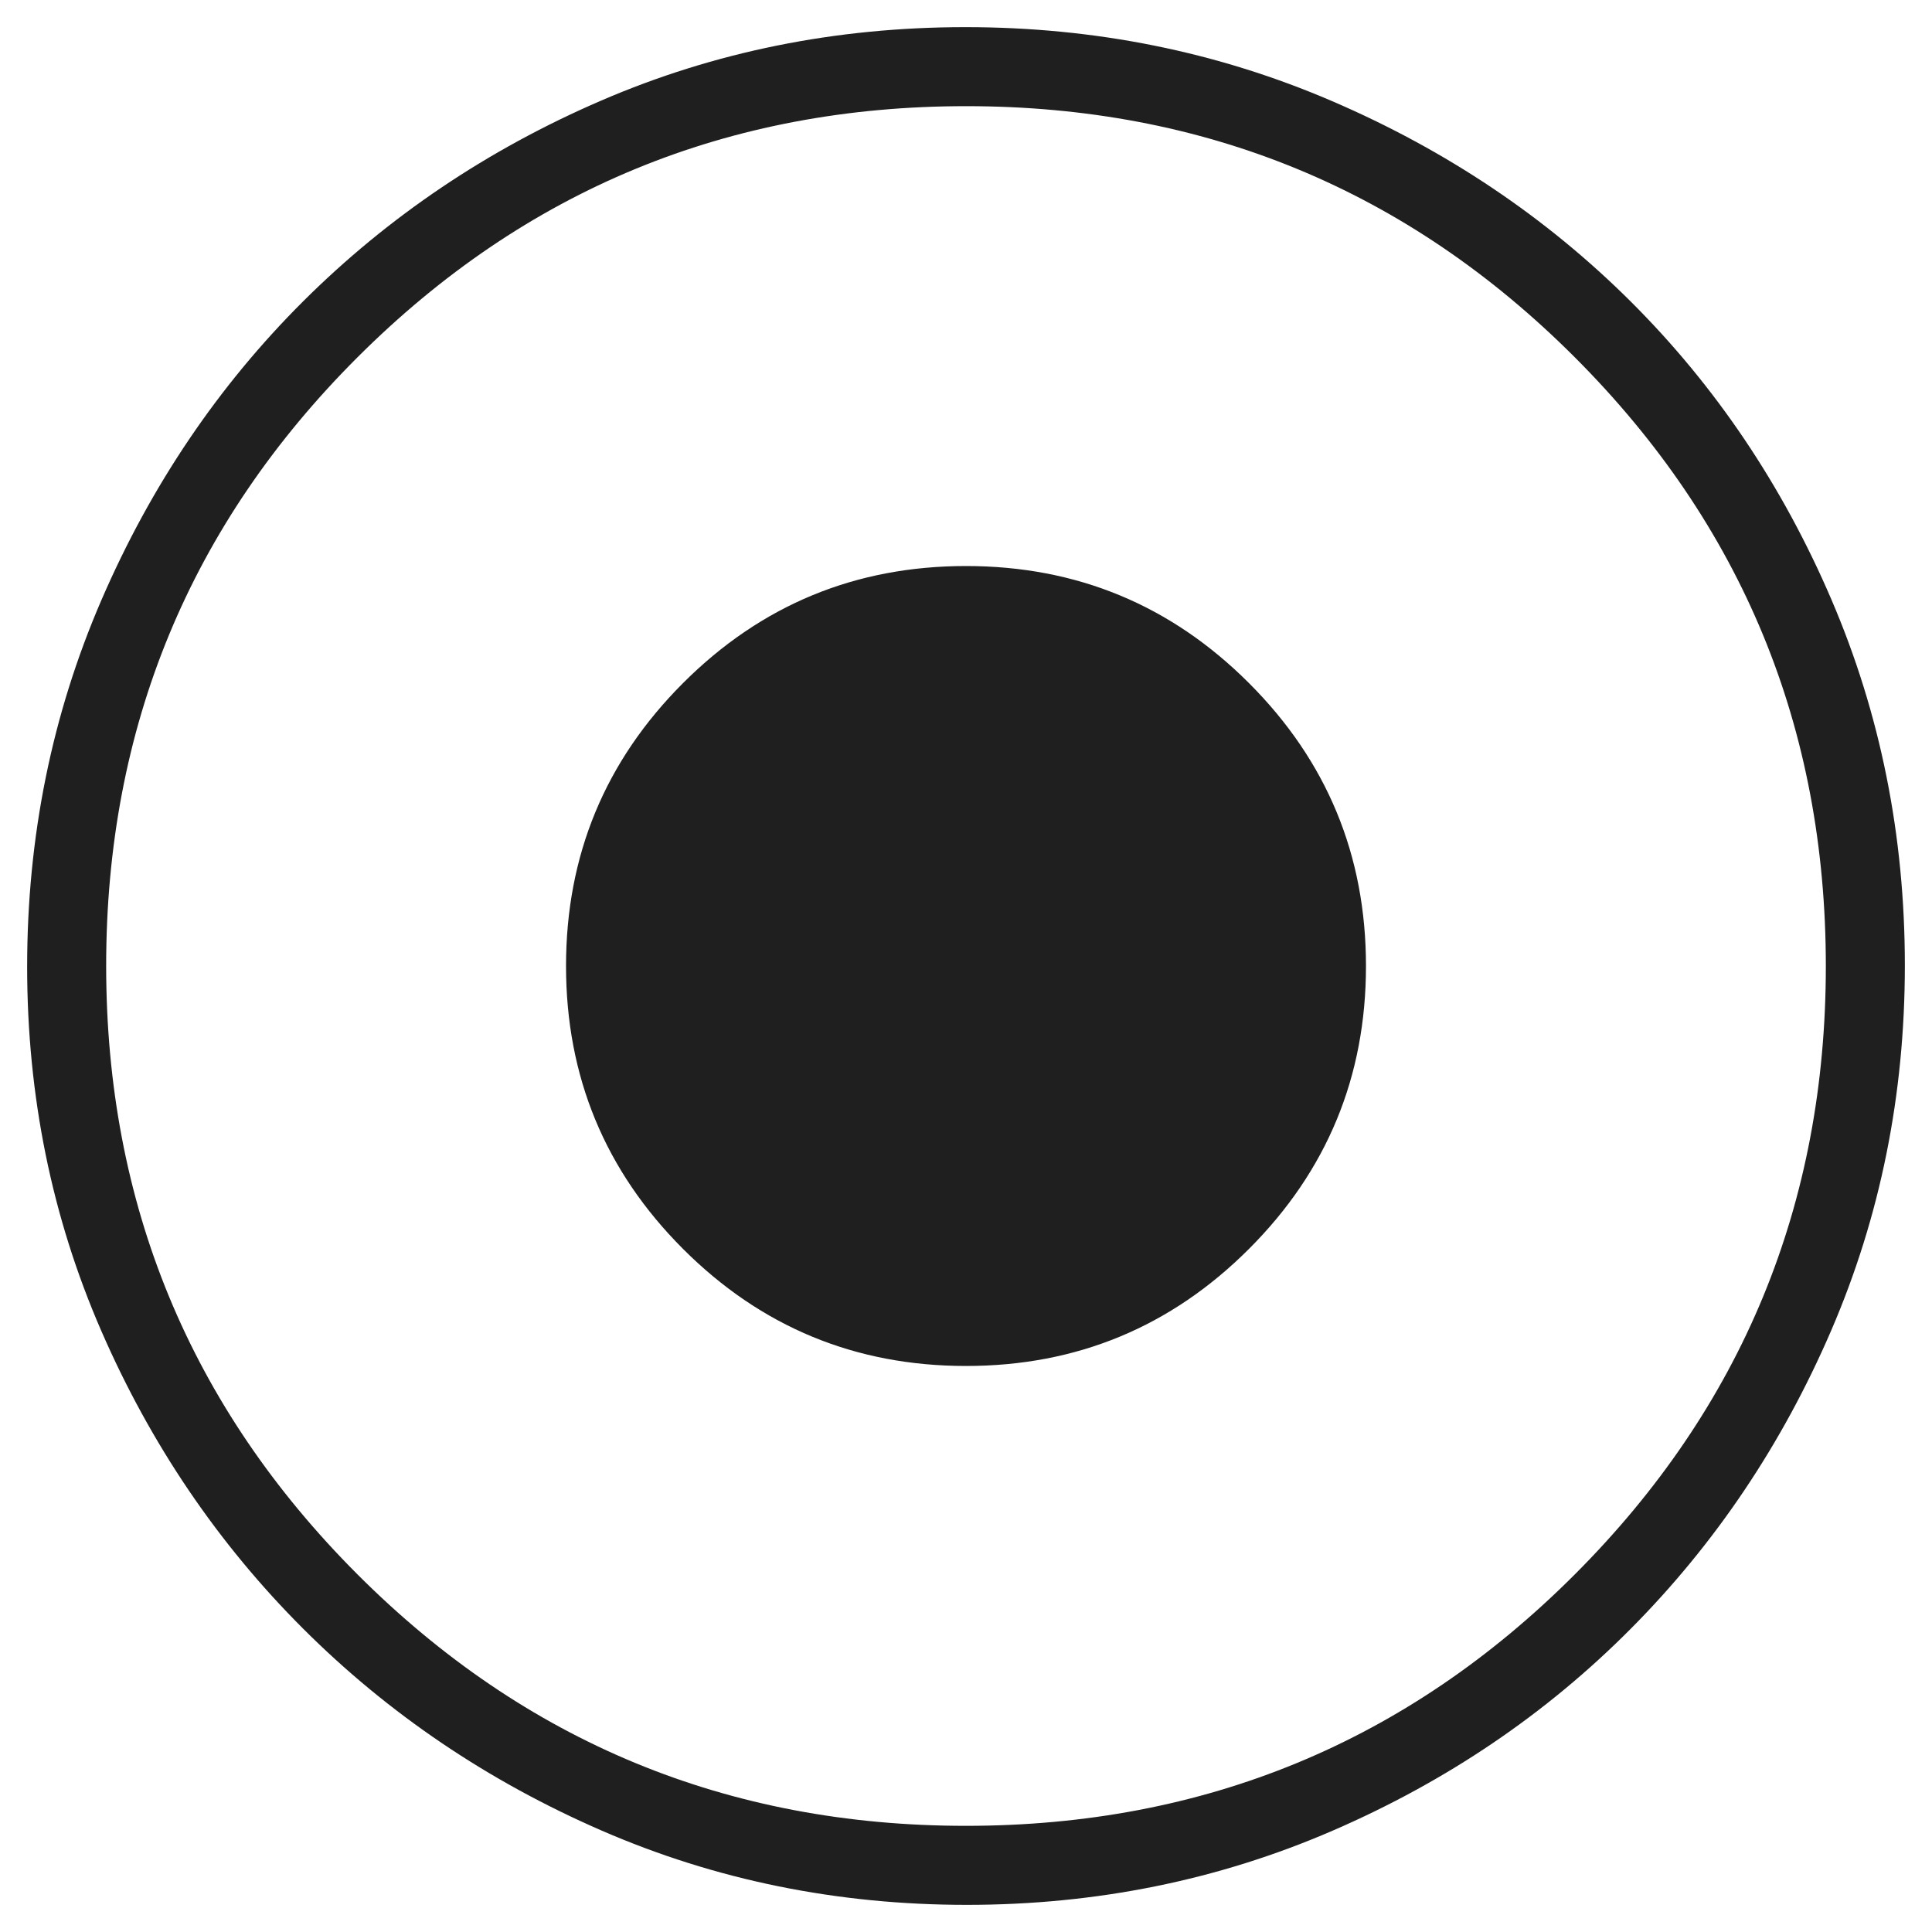 <?xml version="1.0" encoding="UTF-8"?> <svg xmlns="http://www.w3.org/2000/svg" width="40" height="40" viewBox="0 0 40 40" fill="none"><path d="M20 28.281C22.29 28.281 24.243 27.473 25.858 25.858C27.474 24.243 28.281 22.29 28.281 20C28.281 17.71 27.474 15.757 25.858 14.142C24.243 12.527 22.29 11.719 20 11.719C17.71 11.719 15.757 12.527 14.142 14.142C12.527 15.757 11.719 17.71 11.719 20C11.719 22.29 12.527 24.243 14.142 25.858C15.757 27.473 17.71 28.281 20 28.281ZM20.014 39.438C17.333 39.438 14.814 38.925 12.456 37.9C10.099 36.875 8.039 35.481 6.275 33.719C4.511 31.956 3.118 29.901 2.096 27.552C1.074 25.204 0.562 22.691 0.562 20.014C0.562 17.325 1.075 14.794 2.1 12.423C3.125 10.052 4.519 7.989 6.281 6.234C8.044 4.479 10.099 3.095 12.448 2.082C14.796 1.069 17.309 0.562 19.987 0.562C22.675 0.562 25.206 1.073 27.578 2.093C29.949 3.113 32.012 4.498 33.767 6.247C35.521 7.996 36.905 10.052 37.918 12.414C38.931 14.776 39.438 17.3 39.438 19.986C39.438 22.667 38.93 25.186 37.914 27.544C36.898 29.901 35.513 31.962 33.76 33.725C32.006 35.489 29.949 36.882 27.586 37.904C25.224 38.926 22.7 39.438 20.014 39.438ZM19.997 37.802C24.934 37.802 29.135 36.068 32.602 32.599C36.069 29.13 37.802 24.932 37.802 20.003C37.802 15.066 36.07 10.865 32.605 7.398C29.141 3.931 24.94 2.198 20.003 2.198C15.075 2.198 10.875 3.93 7.404 7.395C3.934 10.859 2.198 15.06 2.198 19.997C2.198 24.925 3.933 29.125 7.401 32.596C10.87 36.066 15.069 37.802 19.997 37.802Z" fill="#1F1F1F"></path></svg> 